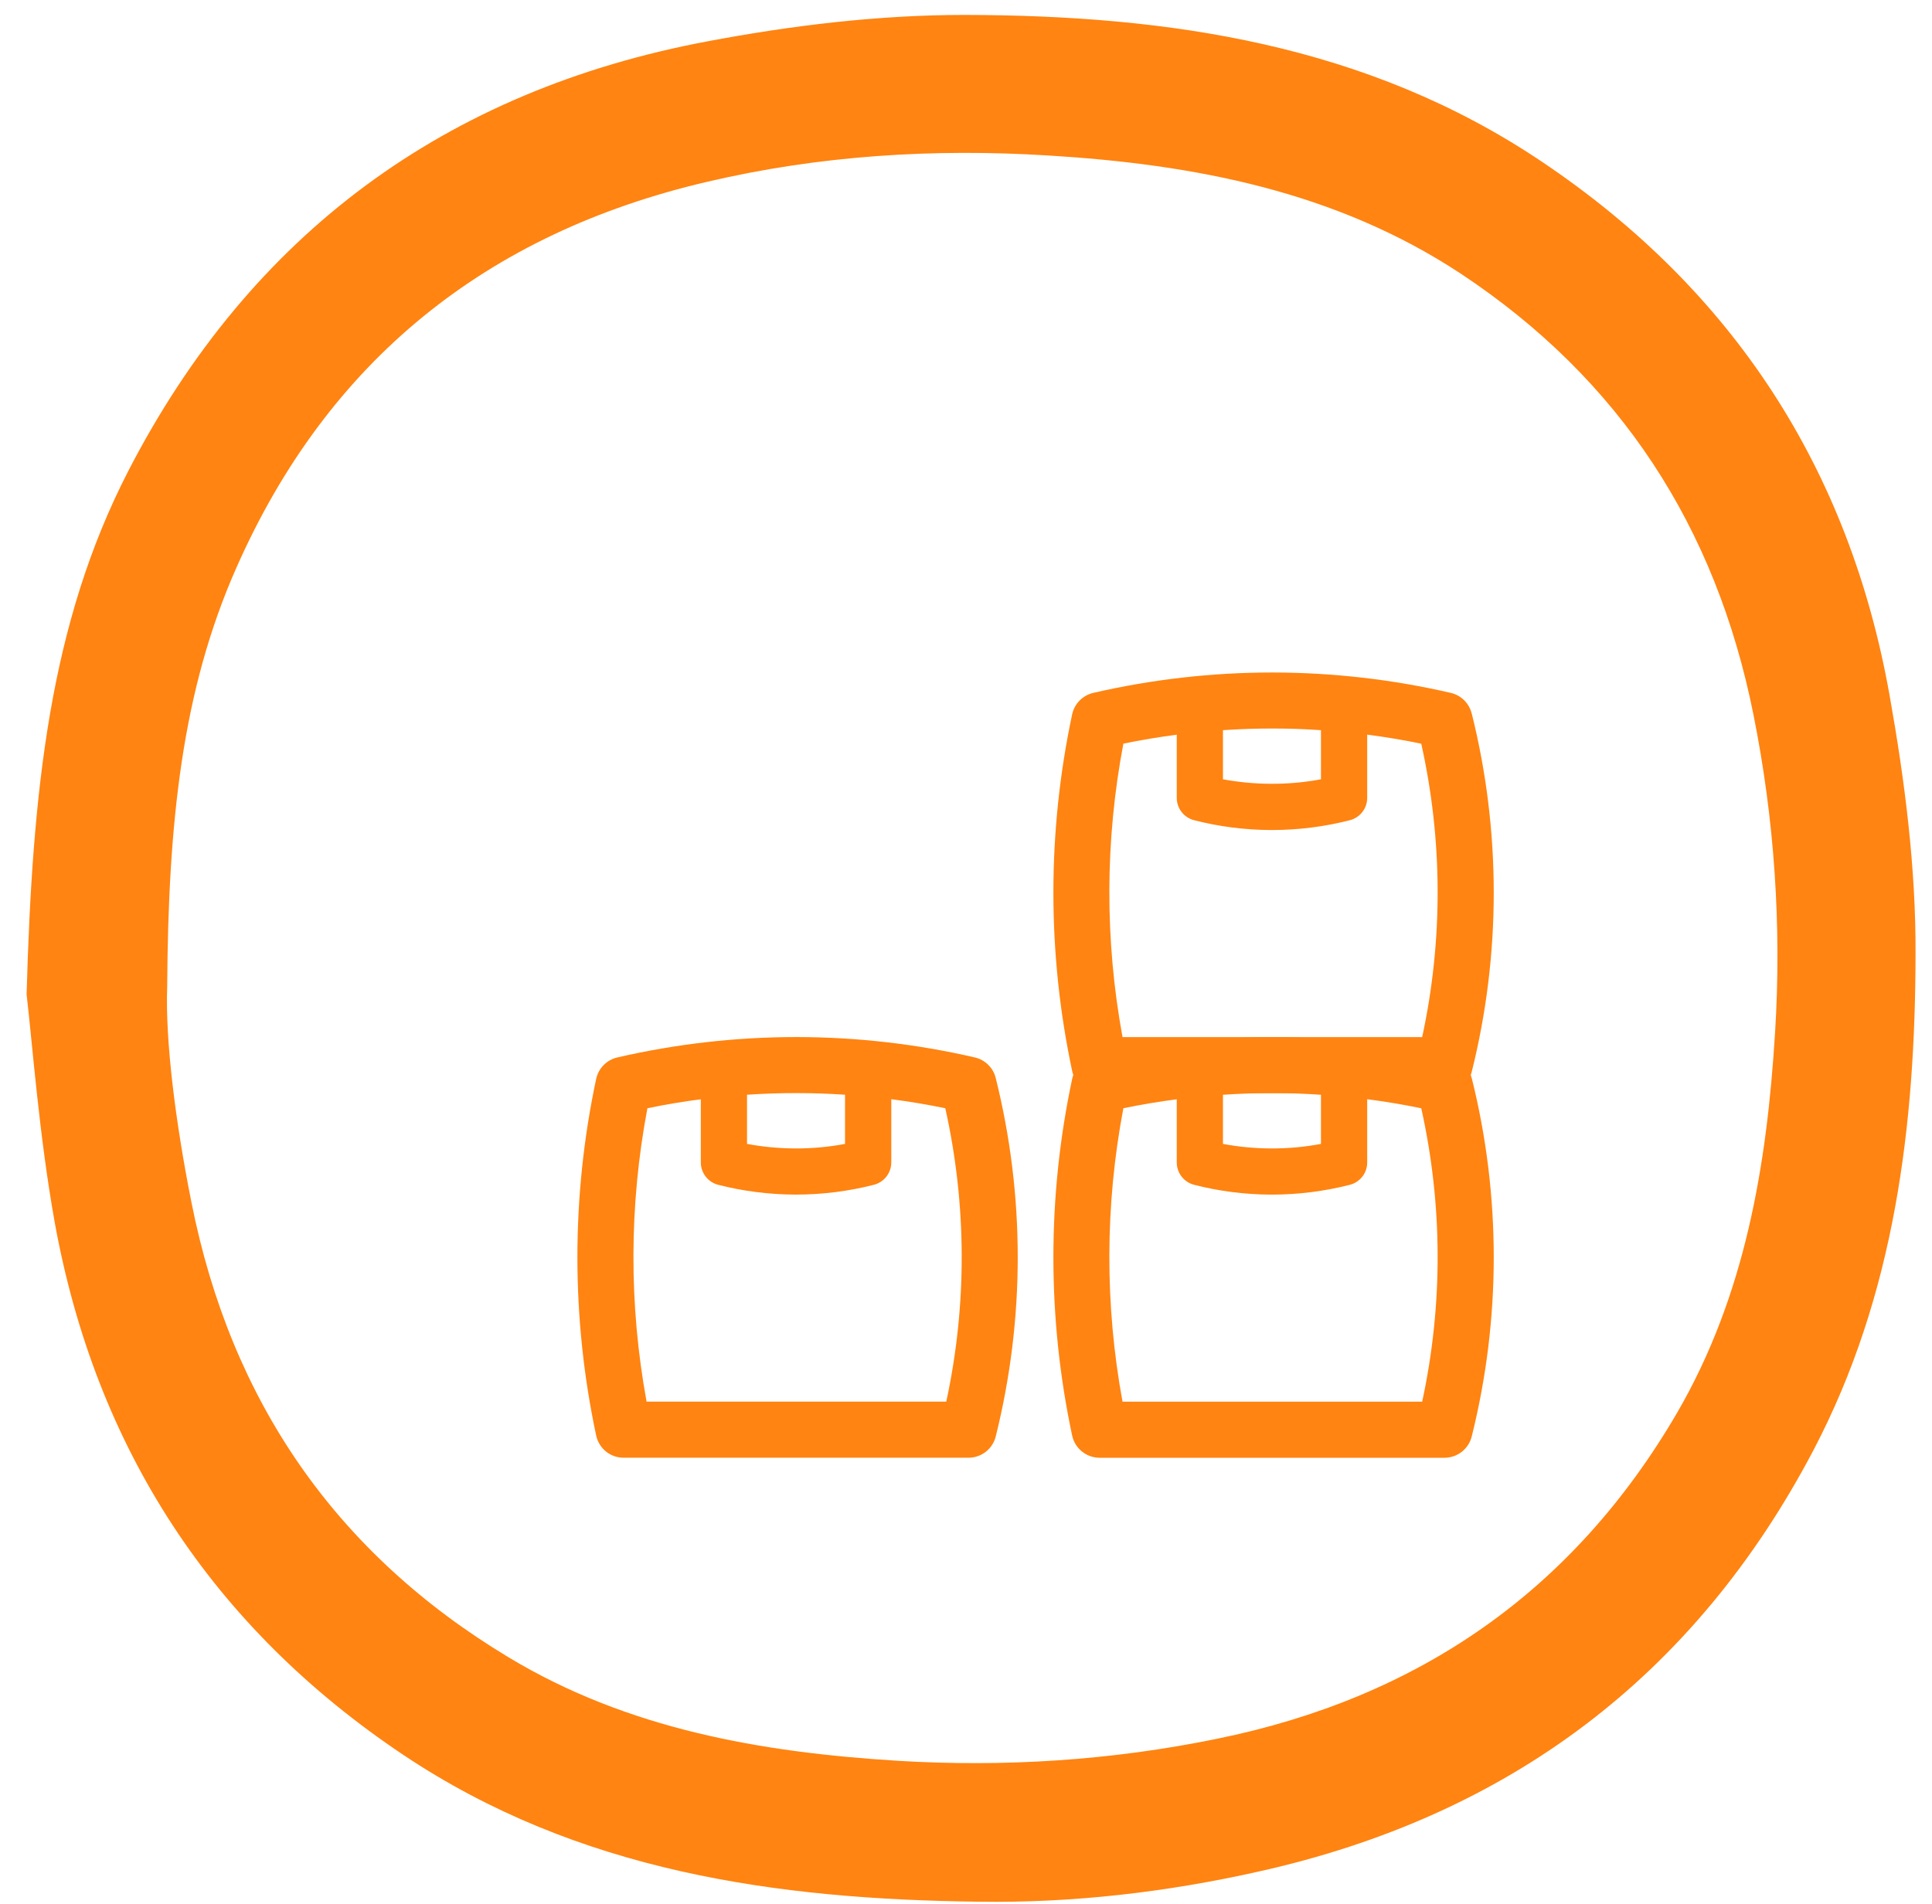 <svg width="70" height="69" viewBox="0 0 70 69" fill="none" xmlns="http://www.w3.org/2000/svg">
<path d="M68.461 25.184C67.001 16.986 62.791 10.506 55.858 5.855C49.524 1.596 42.321 0.553 34.946 0.541C31.829 0.541 28.687 0.921 25.631 1.498C16.157 3.278 9.088 8.457 4.645 17.072C1.799 22.606 1.172 28.632 0.964 36.032C1.185 37.934 1.418 41.137 1.982 44.291C3.467 52.477 7.69 58.957 14.622 63.595C20.945 67.817 28.11 68.823 35.474 68.909C38.859 68.959 42.26 68.566 45.598 67.817C54.643 65.804 61.392 60.76 65.71 52.538C68.655 46.918 69.394 40.781 69.404 34.572C69.418 31.443 69.013 28.276 68.461 25.184ZM64.313 37.43C64.018 42.229 63.233 46.939 60.767 51.188C56.999 57.655 51.39 61.521 44.09 63.006C40.26 63.791 36.394 64.037 32.529 63.803C27.583 63.496 22.747 62.661 18.416 60.047C12.144 56.267 8.365 50.745 6.941 43.59C6.352 40.645 5.984 37.675 6.058 35.748C6.095 29.833 6.585 25.045 8.561 20.58C11.875 13.069 17.63 8.455 25.607 6.591C29.682 5.633 33.818 5.376 37.965 5.633C43.242 5.952 48.385 6.922 52.925 9.915C58.706 13.743 62.166 19.095 63.528 25.881C64.292 29.68 64.555 33.563 64.313 37.431V37.43Z" fill="#FF8411"/>
<path d="M36.077 39.06C36.032 38.879 35.937 38.713 35.803 38.582C35.67 38.451 35.503 38.359 35.321 38.317C33.213 37.83 31.056 37.582 28.893 37.578H28.843C26.663 37.579 24.489 37.827 22.365 38.317C22.177 38.361 22.005 38.457 21.869 38.595C21.734 38.733 21.641 38.906 21.6 39.095C20.694 43.354 20.694 47.757 21.6 52.016C21.649 52.243 21.773 52.447 21.953 52.594C22.134 52.74 22.359 52.821 22.591 52.821H35.092C35.318 52.821 35.538 52.745 35.717 52.606C35.895 52.467 36.022 52.271 36.077 52.052C37.14 47.787 37.14 43.326 36.077 39.062V39.06ZM27.066 39.668C27.657 39.628 28.249 39.608 28.842 39.609H28.888C29.465 39.609 30.041 39.629 30.617 39.668V41.45C30.015 41.563 29.404 41.618 28.791 41.614C28.212 41.61 27.635 41.556 27.066 41.45V39.668ZM34.285 50.789H23.427C22.782 47.273 22.792 43.669 23.457 40.157C24.098 40.024 24.743 39.916 25.392 39.833V42.12C25.392 42.306 25.454 42.487 25.568 42.634C25.682 42.781 25.841 42.886 26.022 42.932C26.924 43.162 27.852 43.281 28.784 43.286H28.842C29.793 43.286 30.741 43.167 31.663 42.931C31.843 42.885 32.003 42.78 32.117 42.633C32.231 42.486 32.293 42.305 32.293 42.119V39.829C32.949 39.915 33.602 40.024 34.25 40.158C35.03 43.657 35.042 47.283 34.286 50.786L34.285 50.789Z" fill="#FF8411"/>
<path d="M53.321 39.061C53.275 38.879 53.181 38.714 53.047 38.583C52.914 38.452 52.747 38.36 52.564 38.318C50.457 37.831 48.301 37.584 46.139 37.58H46.089C43.909 37.581 41.736 37.829 39.611 38.319C39.423 38.363 39.251 38.459 39.116 38.597C38.98 38.734 38.887 38.908 38.846 39.097C37.94 43.356 37.94 47.759 38.846 52.018C38.895 52.246 39.021 52.45 39.202 52.596C39.383 52.743 39.609 52.822 39.842 52.822H52.338C52.564 52.822 52.784 52.746 52.963 52.606C53.142 52.467 53.268 52.272 53.323 52.052C54.387 47.787 54.387 43.327 53.323 39.062L53.321 39.061ZM44.31 39.669C44.901 39.629 45.493 39.609 46.086 39.609H46.132C46.708 39.609 47.285 39.629 47.861 39.669V41.45C47.259 41.563 46.648 41.618 46.035 41.614C45.456 41.611 44.879 41.556 44.31 41.45V39.669ZM51.528 50.79H40.671C40.025 47.274 40.035 43.669 40.702 40.157C41.342 40.025 41.987 39.917 42.636 39.833V42.12C42.636 42.306 42.698 42.487 42.812 42.634C42.926 42.781 43.086 42.886 43.266 42.932C44.168 43.163 45.096 43.282 46.027 43.287H46.086C47.037 43.287 47.985 43.167 48.907 42.932C49.087 42.886 49.247 42.781 49.361 42.634C49.475 42.487 49.537 42.306 49.536 42.12V39.83C50.193 39.915 50.846 40.025 51.495 40.159C52.274 43.657 52.286 47.283 51.529 50.787L51.528 50.79Z" fill="#FF8411"/>
<path d="M53.321 25.85C53.275 25.669 53.181 25.503 53.047 25.372C52.914 25.241 52.747 25.149 52.564 25.107C50.457 24.62 48.302 24.373 46.139 24.368H46.089C43.909 24.369 41.736 24.617 39.611 25.107C39.423 25.151 39.251 25.247 39.116 25.385C38.98 25.522 38.887 25.696 38.846 25.885C37.94 30.144 37.94 34.546 38.846 38.806C38.895 39.034 39.021 39.238 39.202 39.384C39.383 39.53 39.609 39.61 39.842 39.609H52.338C52.564 39.609 52.784 39.534 52.963 39.394C53.141 39.255 53.268 39.06 53.323 38.84C54.387 34.575 54.387 30.115 53.323 25.85H53.321ZM44.31 26.458C44.901 26.418 45.493 26.398 46.086 26.398H46.132C46.708 26.398 47.285 26.418 47.861 26.458V28.238C47.259 28.351 46.648 28.405 46.035 28.401C45.456 28.398 44.879 28.343 44.31 28.238V26.458ZM51.528 37.579H40.671C40.025 34.063 40.035 30.458 40.702 26.946C41.342 26.814 41.987 26.706 42.636 26.623V28.91C42.636 29.096 42.698 29.277 42.812 29.424C42.926 29.57 43.086 29.675 43.266 29.721C44.168 29.952 45.096 30.071 46.027 30.076H46.086C47.037 30.076 47.985 29.957 48.907 29.721C49.087 29.675 49.247 29.57 49.361 29.423C49.475 29.276 49.537 29.095 49.536 28.909V26.619C50.193 26.705 50.846 26.814 51.495 26.948C52.274 30.447 52.286 34.073 51.529 37.576L51.528 37.579Z" fill="#FF8411"/>
</svg>
